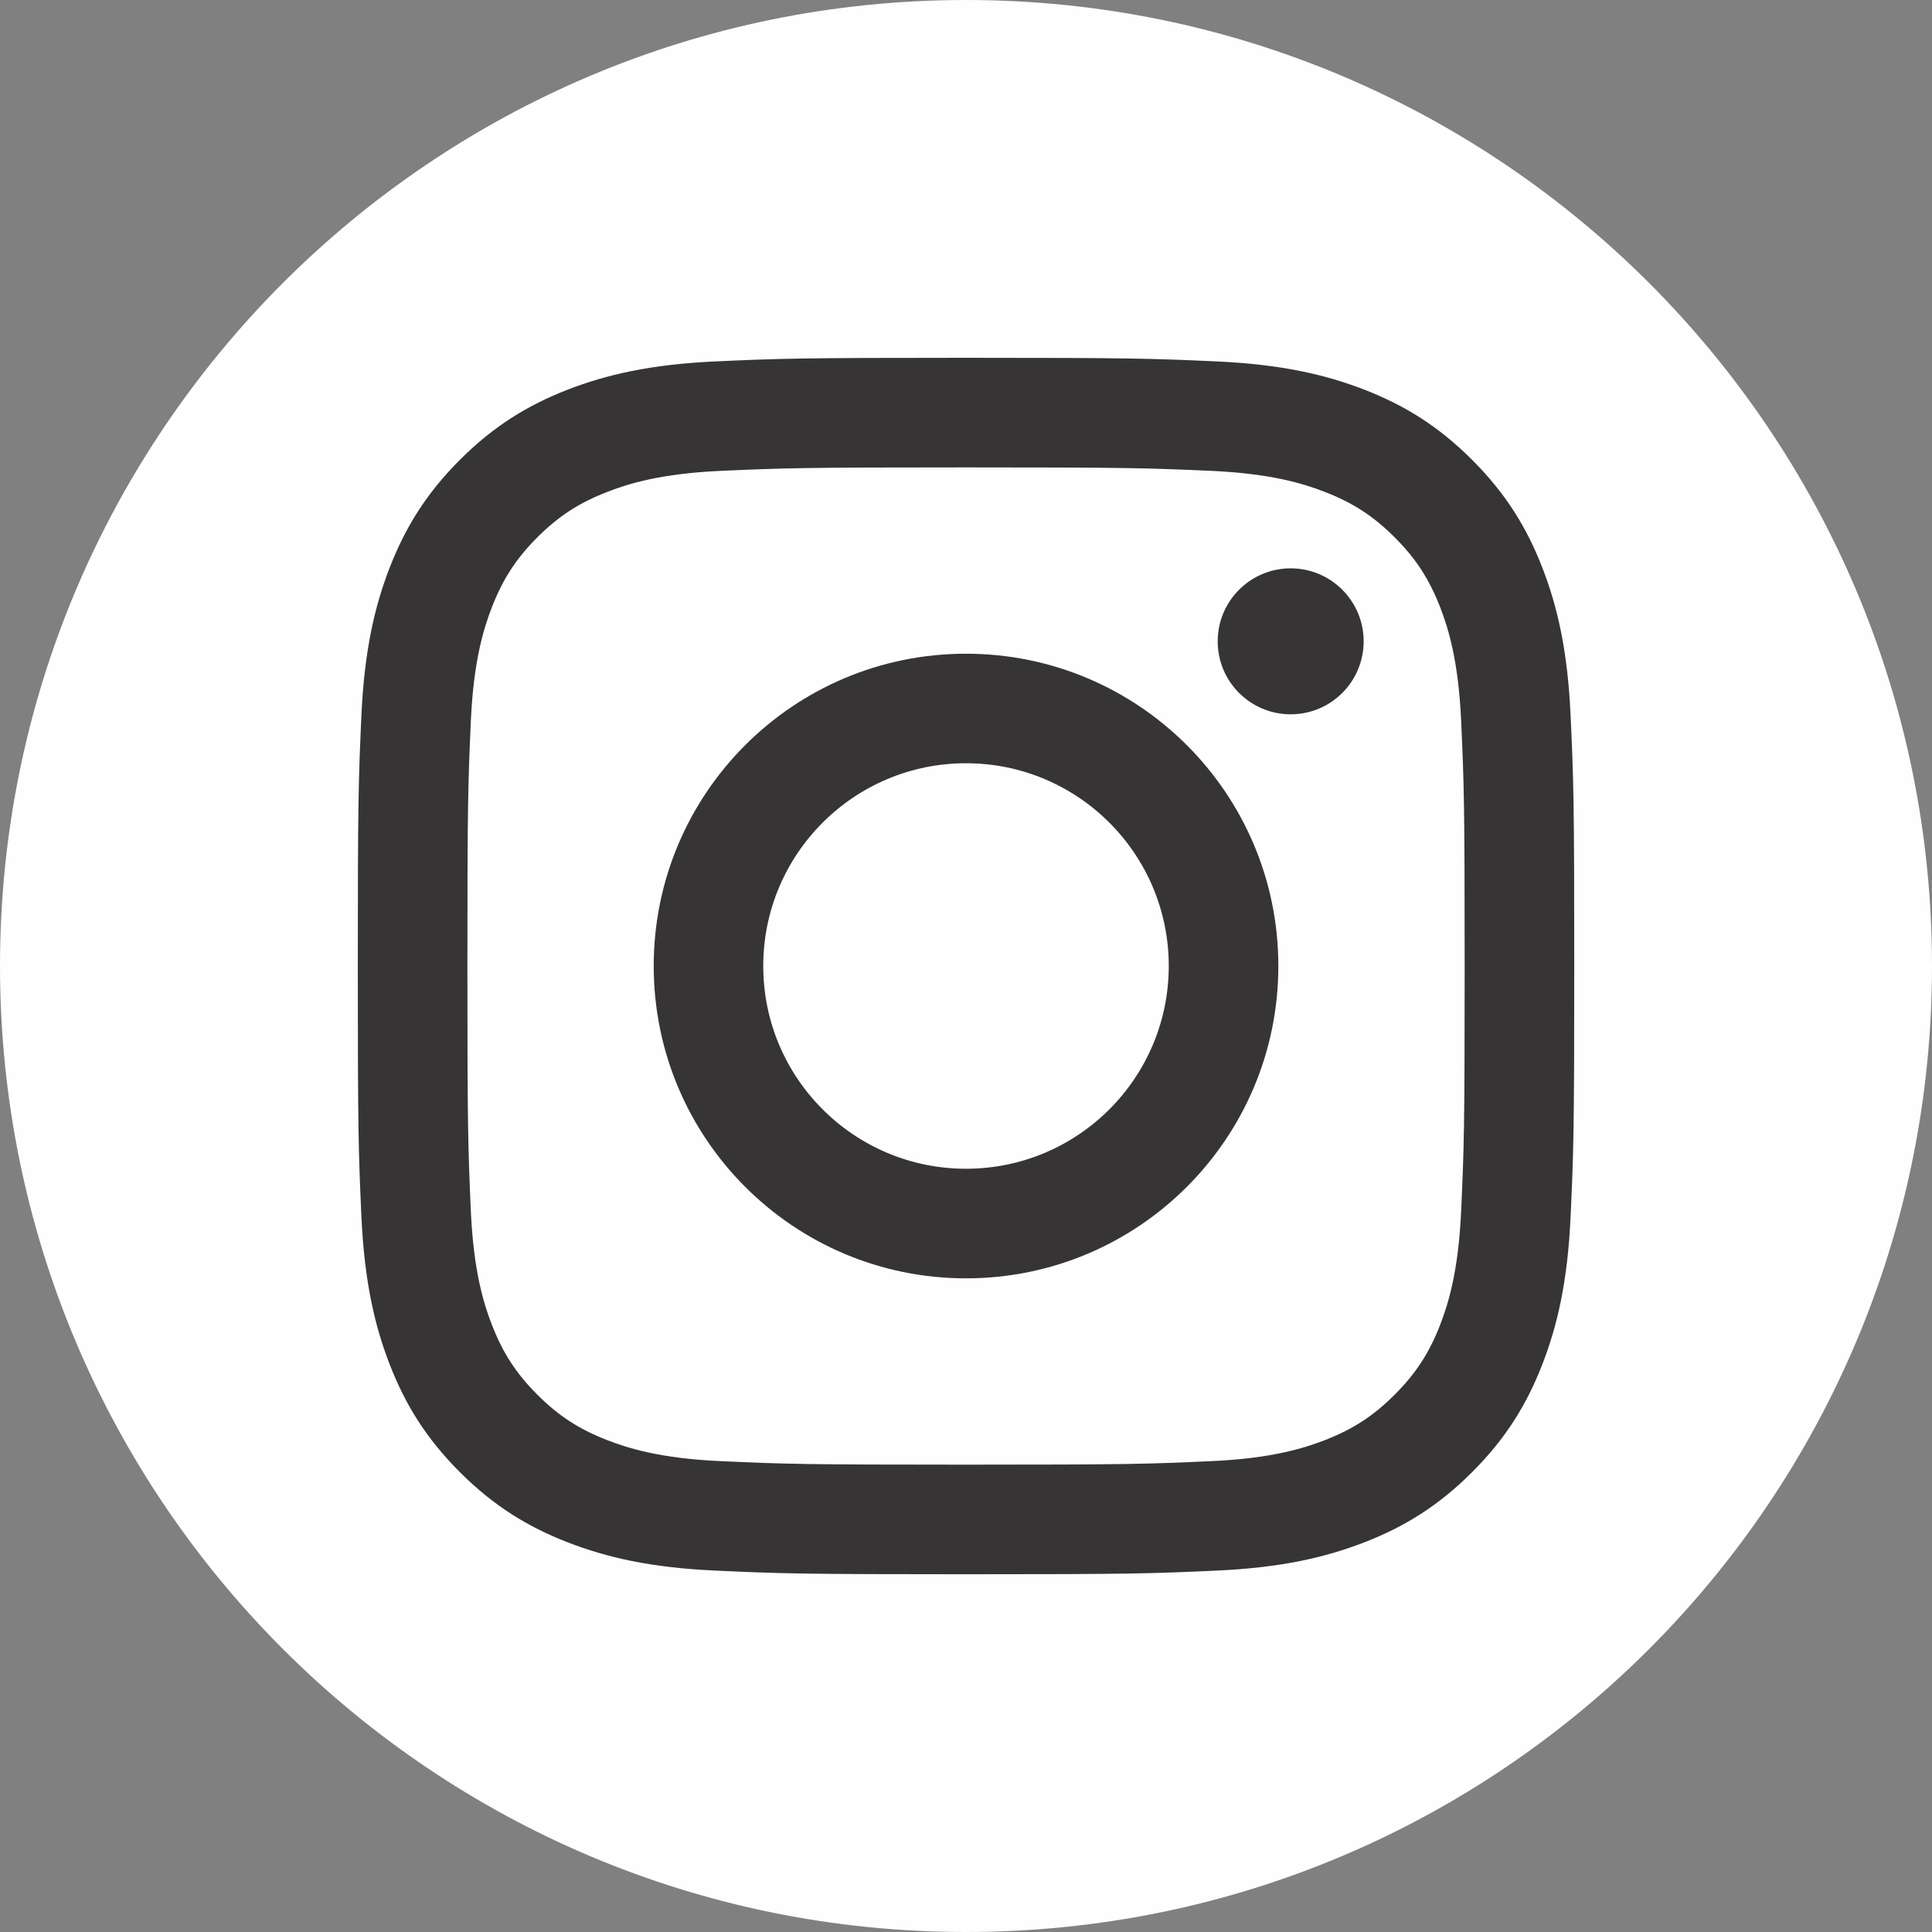 <?xml version="1.0" encoding="UTF-8"?>
<!DOCTYPE svg PUBLIC "-//W3C//DTD SVG 1.1//EN" "http://www.w3.org/Graphics/SVG/1.1/DTD/svg11.dtd">
<!-- Creator: CorelDRAW 2018 (64-Bit) -->
<svg xmlns="http://www.w3.org/2000/svg" xml:space="preserve" width="563px" height="563px" version="1.1" style="shape-rendering:geometricPrecision; text-rendering:geometricPrecision; image-rendering:optimizeQuality; fill-rule:evenodd; clip-rule:evenodd"
viewBox="0 0 310.26 310.26"
 xmlns:xlink="http://www.w3.org/1999/xlink">
 <rect x="0" y="0" width="310.26" height="310.26" fill="#808080" stroke="none"/>
 <defs>
  <style type="text/css">
   <![CDATA[
    .fil0 {fill:#FEFEFE;fill-rule:nonzero}
    .fil1 {fill:#373435;fill-rule:nonzero}
   ]]>
  </style>
 </defs>
 <g id="Layer_x0020_1">
  <path class="fil0" d="M155.13 0c85.68,0 155.13,69.45 155.13,155.13 0,85.68 -69.45,155.13 -155.13,155.13 -85.67,0 -155.13,-69.45 -155.13,-155.13 0,-85.68 69.46,-155.13 155.13,-155.13z"/>
  <path class="fil1" d="M155.13 57.46c-26.53,0 -29.85,0.11 -40.27,0.58 -10.4,0.48 -17.5,2.13 -23.71,4.54 -6.42,2.5 -11.87,5.84 -17.3,11.27 -5.43,5.43 -8.77,10.88 -11.27,17.3 -2.41,6.21 -4.06,13.31 -4.54,23.71 -0.47,10.42 -0.58,13.74 -0.58,40.27 0,26.53 0.11,29.86 0.58,40.27 0.48,10.4 2.13,17.5 4.54,23.71 2.5,6.43 5.84,11.87 11.27,17.3 5.43,5.43 10.88,8.77 17.3,11.27 6.21,2.41 13.31,4.07 23.71,4.54 10.42,0.48 13.74,0.59 40.27,0.59 26.53,0 29.85,-0.11 40.27,-0.59 10.4,-0.47 17.5,-2.13 23.71,-4.54 6.43,-2.5 11.87,-5.84 17.3,-11.27 5.43,-5.43 8.77,-10.87 11.27,-17.3 2.41,-6.21 4.07,-13.31 4.54,-23.71 0.48,-10.41 0.59,-13.74 0.59,-40.27 0,-26.52 -0.11,-29.85 -0.59,-40.27 -0.47,-10.4 -2.13,-17.5 -4.54,-23.71 -2.5,-6.42 -5.84,-11.87 -11.27,-17.3 -5.43,-5.43 -10.87,-8.77 -17.3,-11.27 -6.21,-2.41 -13.31,-4.06 -23.71,-4.54 -10.42,-0.47 -13.74,-0.58 -40.27,-0.58l0 0zm0 17.6c26.08,0 29.17,0.1 39.47,0.56 9.52,0.44 14.69,2.03 18.14,3.37 4.56,1.77 7.81,3.89 11.23,7.3 3.42,3.42 5.53,6.68 7.31,11.23 1.33,3.45 2.92,8.62 3.36,18.14 0.47,10.3 0.57,13.39 0.57,39.47 0,26.08 -0.1,29.17 -0.57,39.47 -0.44,9.52 -2.03,14.7 -3.36,18.14 -1.78,4.56 -3.89,7.81 -7.31,11.23 -3.42,3.42 -6.67,5.53 -11.23,7.31 -3.45,1.33 -8.62,2.93 -18.14,3.36 -10.3,0.47 -13.39,0.57 -39.47,0.57 -26.08,0 -29.17,-0.1 -39.47,-0.57 -9.52,-0.43 -14.69,-2.03 -18.13,-3.36 -4.56,-1.78 -7.82,-3.89 -11.24,-7.31 -3.41,-3.42 -5.53,-6.67 -7.3,-11.23 -1.34,-3.44 -2.93,-8.62 -3.37,-18.14 -0.46,-10.3 -0.56,-13.39 -0.56,-39.47 0,-26.08 0.1,-29.17 0.56,-39.47 0.44,-9.52 2.03,-14.69 3.37,-18.14 1.77,-4.55 3.89,-7.81 7.3,-11.23 3.42,-3.41 6.68,-5.53 11.24,-7.3 3.44,-1.34 8.61,-2.93 18.13,-3.37 10.3,-0.46 13.39,-0.56 39.47,-0.56z"/>
  <path class="fil1" d="M155.13 187.69c-17.98,0 -32.56,-14.58 -32.56,-32.56 0,-17.98 14.58,-32.56 32.56,-32.56 17.98,0 32.56,14.58 32.56,32.56 0,17.98 -14.58,32.56 -32.56,32.56zm0 -82.71c-27.7,0 -50.15,22.45 -50.15,50.15 0,27.7 22.45,50.16 50.15,50.16 27.7,0 50.16,-22.46 50.16,-50.16 0,-27.7 -22.46,-50.15 -50.16,-50.15z"/>
  <path class="fil1" d="M218.99 102.99c0,6.48 -5.25,11.72 -11.72,11.72 -6.47,0 -11.72,-5.24 -11.72,-11.72 0,-6.47 5.25,-11.72 11.72,-11.72 6.47,0 11.72,5.25 11.72,11.72z"/>
 </g>
</svg>

